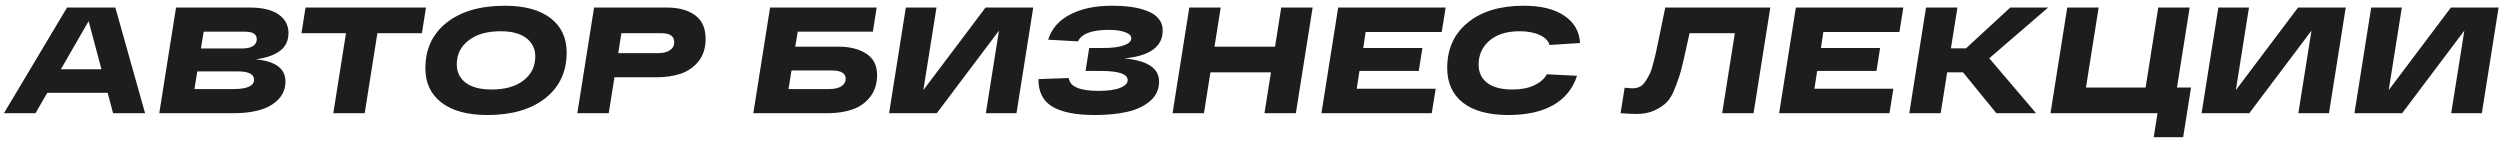 <?xml version="1.0" encoding="UTF-8"?> <svg xmlns="http://www.w3.org/2000/svg" width="265" height="15" viewBox="0 0 265 15" fill="none"> <path d="M11.986 12L11.41 9.84H5.01L3.762 12H0.418L7.106 0.8H12.226L15.378 12H11.986ZM6.45 7.344H10.754L9.394 2.24L6.45 7.344ZM27.091 6.288C29.203 6.48 30.259 7.264 30.259 8.64C30.259 9.653 29.785 10.469 28.835 11.088C27.897 11.696 26.521 12 24.707 12H16.883L18.659 0.8H26.483C27.827 0.8 28.846 1.045 29.539 1.536C30.233 2.027 30.579 2.683 30.579 3.504C30.579 4.325 30.265 4.965 29.635 5.424C29.006 5.872 28.158 6.16 27.091 6.288ZM27.219 4.16C27.219 3.627 26.809 3.36 25.987 3.36H21.587L21.299 5.136H25.699C26.179 5.136 26.553 5.051 26.819 4.88C27.086 4.699 27.219 4.459 27.219 4.16ZM24.739 9.44C26.201 9.44 26.931 9.109 26.931 8.448C26.931 7.861 26.355 7.568 25.203 7.568H20.915L20.611 9.44H24.739ZM45.154 0.8L44.722 3.52H40.002L38.658 12H35.33L36.674 3.52H31.954L32.386 0.8H45.154ZM45.091 7.232C45.091 5.195 45.843 3.584 47.347 2.4C48.862 1.205 50.915 0.608 53.507 0.608C55.598 0.608 57.214 1.045 58.355 1.92C59.496 2.795 60.067 4.011 60.067 5.568C60.067 7.605 59.31 9.221 57.795 10.416C56.291 11.6 54.248 12.192 51.667 12.192C49.576 12.192 47.955 11.755 46.803 10.88C45.662 10.005 45.091 8.789 45.091 7.232ZM48.419 6.816C48.419 7.637 48.734 8.288 49.363 8.768C50.003 9.248 50.915 9.488 52.099 9.488C53.539 9.488 54.67 9.168 55.491 8.528C56.323 7.877 56.739 7.029 56.739 5.984C56.739 5.163 56.419 4.512 55.779 4.032C55.15 3.552 54.248 3.312 53.075 3.312C51.635 3.312 50.499 3.637 49.667 4.288C48.835 4.928 48.419 5.771 48.419 6.816ZM70.7 0.8C71.948 0.8 72.94 1.072 73.676 1.616C74.422 2.149 74.796 2.987 74.796 4.128C74.796 5.067 74.55 5.851 74.06 6.48C73.569 7.099 72.94 7.541 72.172 7.808C71.415 8.064 70.534 8.192 69.532 8.192H65.132L64.524 12H61.196L62.972 0.8H70.7ZM69.772 5.632C70.284 5.632 70.695 5.531 71.004 5.328C71.313 5.125 71.468 4.837 71.468 4.464C71.468 3.835 71.014 3.52 70.108 3.52H65.868L65.532 5.632H69.772ZM88.844 4.944C90.081 4.944 91.079 5.195 91.836 5.696C92.593 6.187 92.972 6.939 92.972 7.952C92.972 8.869 92.727 9.643 92.236 10.272C91.756 10.891 91.132 11.333 90.364 11.6C89.596 11.867 88.716 12 87.724 12H79.852L81.628 0.8H92.924L92.524 3.36H84.556L84.3 4.944H88.844ZM87.868 9.44C88.455 9.44 88.897 9.339 89.196 9.136C89.495 8.933 89.644 8.672 89.644 8.352C89.644 7.765 89.159 7.472 88.188 7.472H83.9L83.58 9.44H87.868ZM104.467 0.8H109.523L107.747 12H104.499L105.891 3.248L99.299 12H94.243L96.019 0.8H99.267L97.875 9.552L104.467 0.8ZM119.166 6.192C121.63 6.416 122.862 7.232 122.862 8.64C122.862 9.472 122.547 10.16 121.918 10.704C121.288 11.248 120.478 11.632 119.486 11.856C118.504 12.08 117.352 12.192 116.03 12.192C114.035 12.192 112.536 11.893 111.534 11.296C110.542 10.688 110.056 9.717 110.078 8.384L113.294 8.272C113.39 9.179 114.44 9.632 116.446 9.632C117.448 9.632 118.211 9.525 118.734 9.312C119.267 9.099 119.534 8.827 119.534 8.496C119.534 7.845 118.59 7.52 116.702 7.52H115.07L115.454 5.088H116.894C117.886 5.088 118.638 4.992 119.15 4.8C119.662 4.608 119.918 4.363 119.918 4.064C119.918 3.787 119.699 3.568 119.262 3.408C118.835 3.248 118.254 3.168 117.518 3.168C115.726 3.168 114.643 3.573 114.27 4.384L111.102 4.208C111.475 3.035 112.254 2.144 113.438 1.536C114.622 0.917 116.094 0.608 117.854 0.608C118.611 0.608 119.299 0.651 119.918 0.736C120.536 0.821 121.102 0.965 121.614 1.168C122.126 1.36 122.526 1.632 122.814 1.984C123.102 2.325 123.246 2.741 123.246 3.232C123.246 4.949 121.886 5.936 119.166 6.192ZM135.81 0.8H139.138L137.362 12H134.034L134.722 7.664H128.306L127.618 12H124.29L126.066 0.8H129.394L128.738 4.944H135.154L135.81 0.8ZM152.823 3.392H144.759L144.503 5.088H150.775L150.391 7.52H144.103L143.815 9.408H152.183L151.767 12H140.071L141.847 0.8H153.239L152.823 3.392ZM160.316 9.488C161.233 9.488 162.006 9.339 162.636 9.04C163.265 8.741 163.708 8.352 163.964 7.872L167.164 8.032C166.726 9.397 165.889 10.432 164.652 11.136C163.425 11.84 161.836 12.192 159.884 12.192C157.804 12.192 156.204 11.76 155.084 10.896C153.964 10.021 153.404 8.789 153.404 7.2C153.404 5.184 154.129 3.584 155.58 2.4C157.03 1.205 159.009 0.608 161.516 0.608C163.361 0.608 164.801 0.965 165.836 1.68C166.87 2.384 167.42 3.344 167.484 4.56L164.252 4.768C164.134 4.331 163.788 3.979 163.212 3.712C162.636 3.445 161.926 3.312 161.084 3.312C159.729 3.312 158.662 3.643 157.884 4.304C157.116 4.965 156.732 5.813 156.732 6.848C156.732 7.669 157.036 8.315 157.644 8.784C158.252 9.253 159.142 9.488 160.316 9.488ZM176.517 0.8H187.653L185.877 12H182.549L183.893 3.52H179.093C179.018 3.829 178.917 4.283 178.789 4.88C178.554 5.979 178.367 6.789 178.229 7.312C178.101 7.824 177.893 8.453 177.605 9.2C177.327 9.947 177.023 10.485 176.693 10.816C176.373 11.147 175.941 11.44 175.397 11.696C174.853 11.952 174.218 12.08 173.493 12.08C173.077 12.08 172.506 12.053 171.781 12L172.213 9.296C172.597 9.339 172.869 9.36 173.029 9.36C173.327 9.36 173.589 9.307 173.813 9.2C174.047 9.083 174.255 8.88 174.437 8.592C174.629 8.304 174.789 8.016 174.917 7.728C175.045 7.44 175.178 7.008 175.317 6.432C175.466 5.856 175.583 5.349 175.669 4.912C175.765 4.464 175.898 3.819 176.069 2.976C176.239 2.123 176.389 1.397 176.517 0.8ZM201.338 3.392H193.274L193.018 5.088H199.29L198.906 7.52H192.618L192.33 9.408H200.698L200.282 12H188.586L190.362 0.8H201.754L201.338 3.392ZM217.103 0.8L210.863 6.176L215.823 12H211.615L208.079 7.664H206.399L205.711 12H202.383L204.159 0.8H207.487L206.799 5.12H208.399L213.087 0.8H217.103ZM230.76 9.28H232.248L231.416 14.544H228.296L228.696 12H217.352L219.128 0.8H222.456L221.112 9.28H227.432L228.776 0.8H232.104L230.76 9.28ZM243.592 0.8H248.648L246.872 12H243.624L245.016 3.248L238.424 12H233.368L235.144 0.8H238.392L237 9.552L243.592 0.8ZM259.795 0.8H264.851L263.075 12H259.827L261.219 3.248L254.627 12H249.571L251.347 0.8H254.595L253.203 9.552L259.795 0.8Z" fill="#1D1D1D"></path> </svg> 